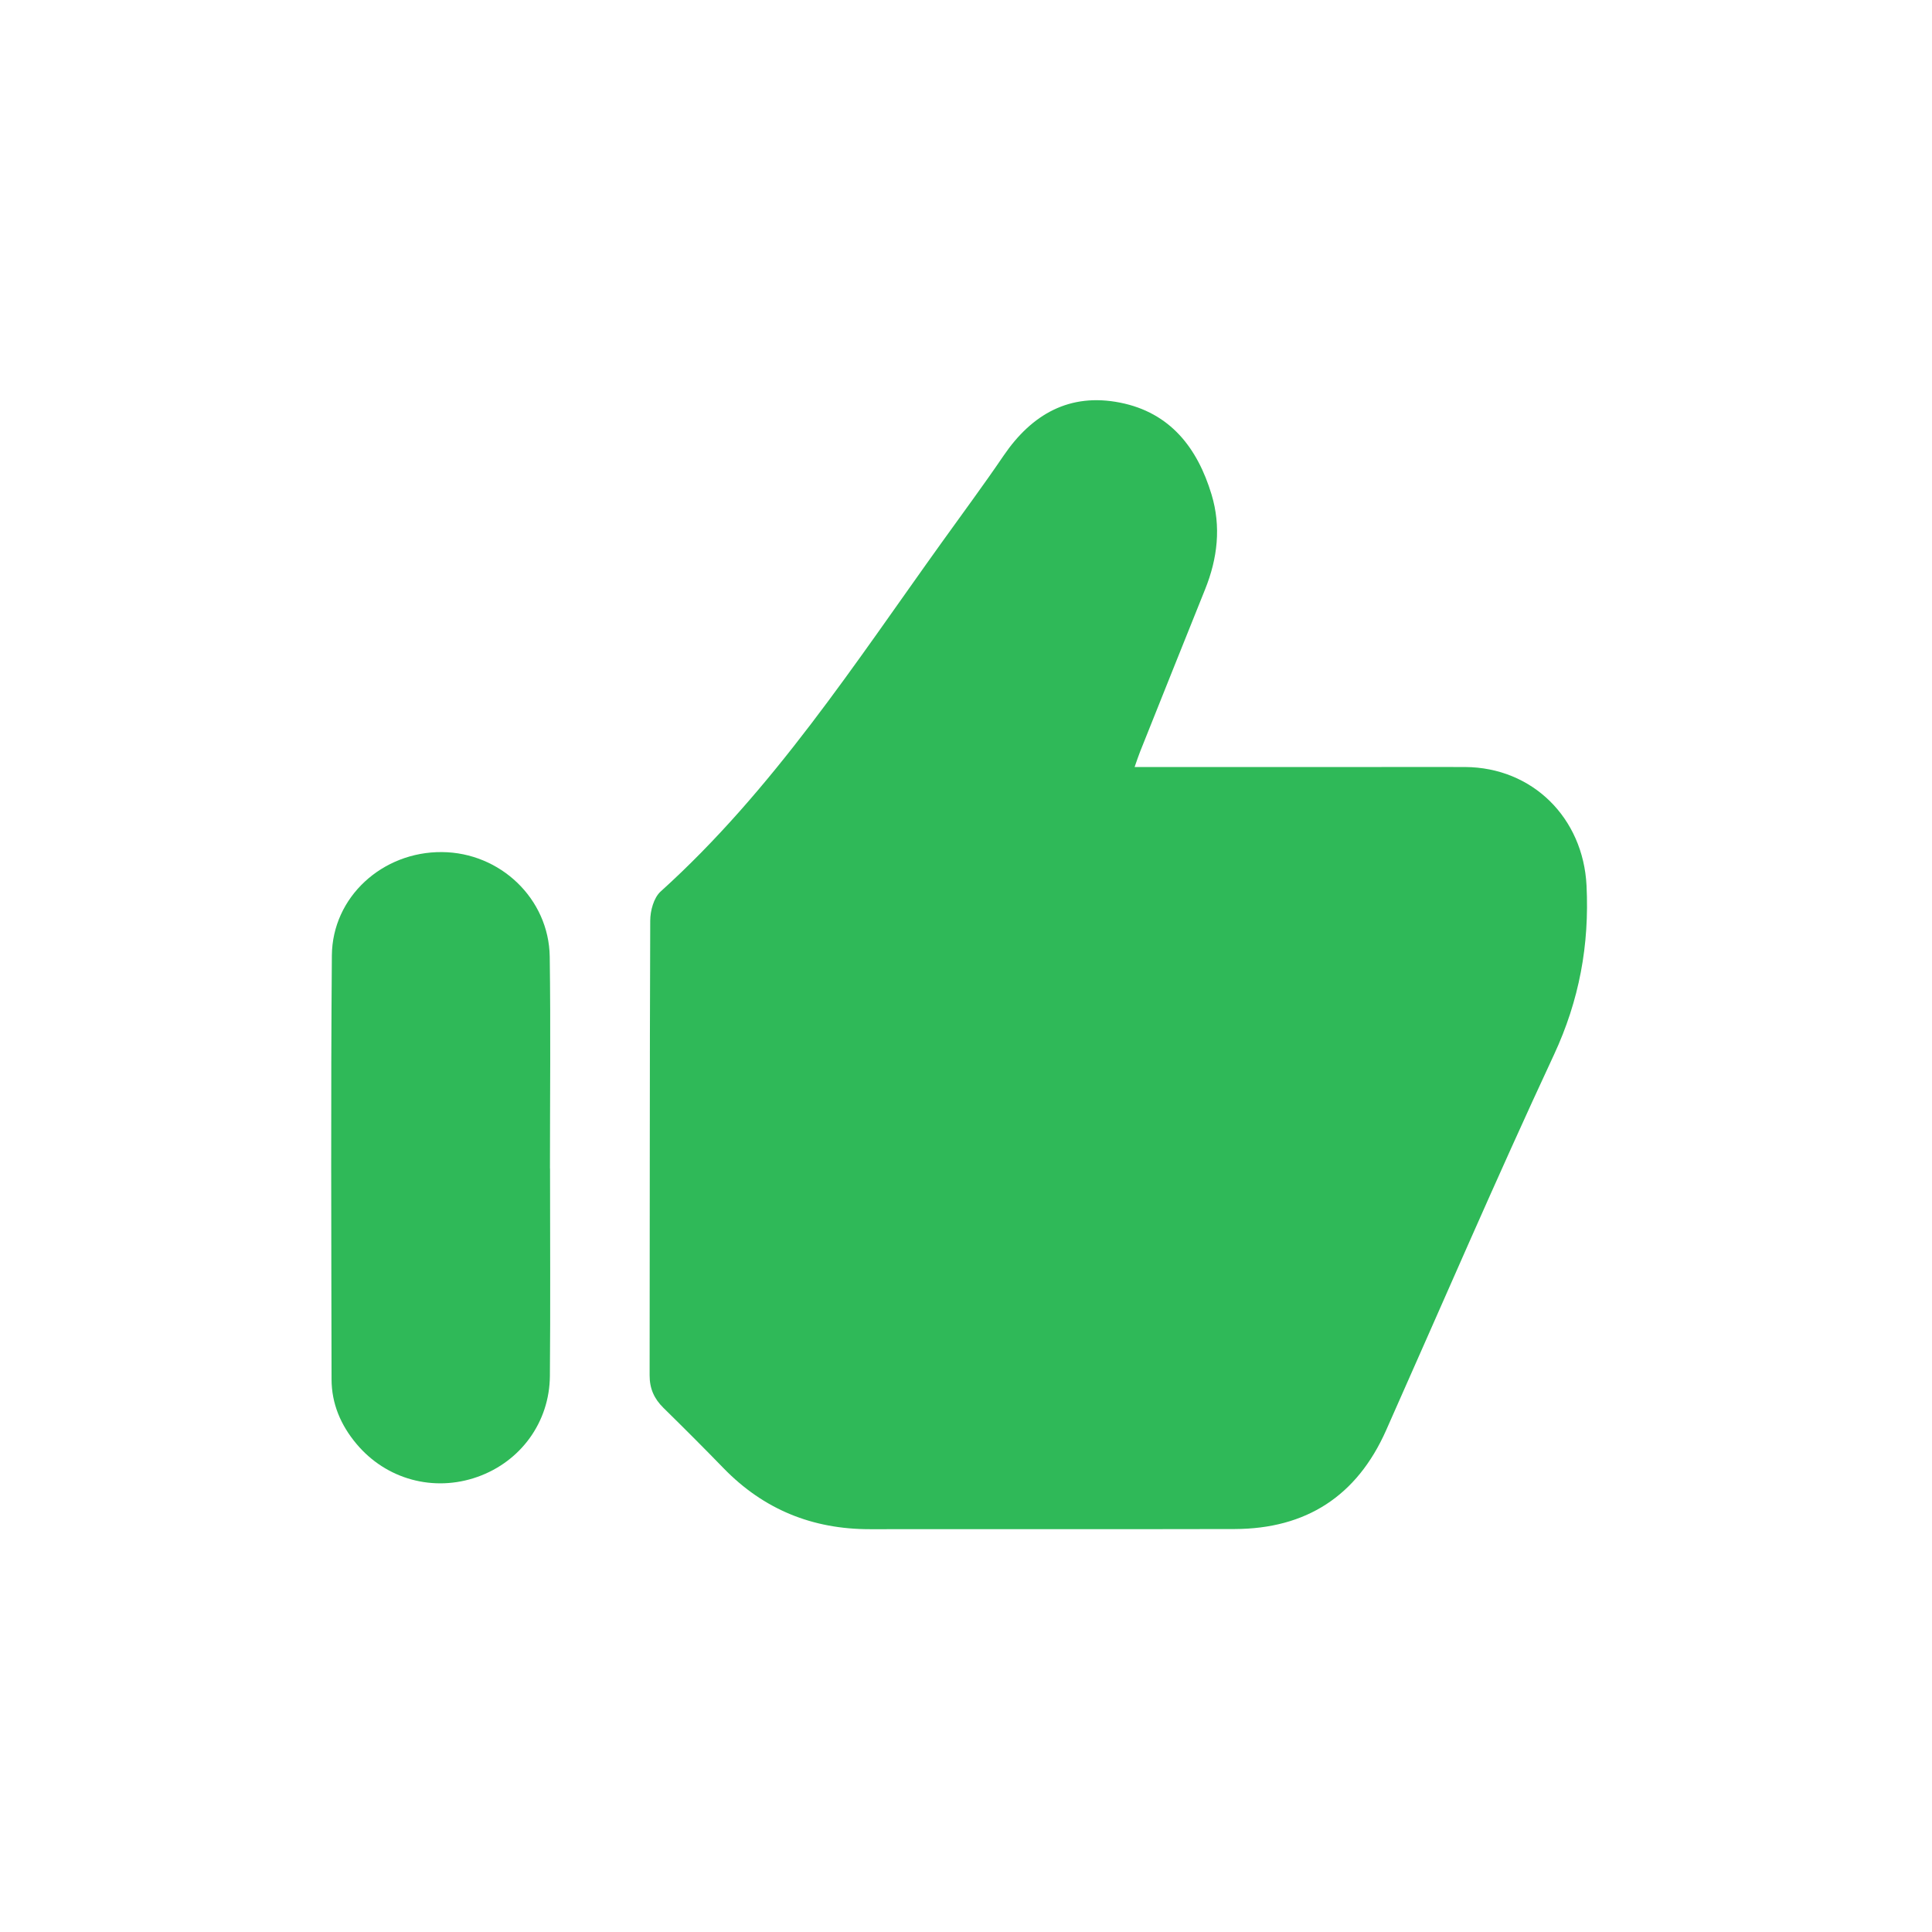 <svg width="140" height="140" viewBox="0 0 140 140" fill="none" xmlns="http://www.w3.org/2000/svg">
<path d="M82.223 55.581C88.017 55.581 93.63 55.581 99.244 55.581C101.552 55.581 103.865 55.57 106.172 55.581C111.06 55.613 114.721 59.274 114.966 64.167C115.179 68.472 114.443 72.487 112.599 76.447C108.404 85.449 104.476 94.576 100.439 103.653C98.327 108.41 94.65 110.783 89.473 110.8C80.663 110.822 71.847 110.8 63.037 110.811C58.88 110.816 55.345 109.387 52.437 106.397C51.002 104.919 49.546 103.462 48.073 102.017C47.402 101.357 47.069 100.62 47.074 99.654C47.091 88.673 47.074 77.691 47.118 66.715C47.118 66 47.374 65.056 47.865 64.609C56.021 57.245 61.94 48.085 68.274 39.264C69.763 37.185 71.291 35.128 72.725 33.017C74.777 30.006 77.515 28.451 81.17 29.177C84.798 29.897 86.773 32.455 87.793 35.832C88.497 38.162 88.23 40.464 87.324 42.711C85.747 46.628 84.182 50.551 82.616 54.468C82.49 54.789 82.381 55.117 82.218 55.581H82.223Z" fill="#2FB958"/>
<path d="M39.858 84.674C39.858 89.688 39.891 94.696 39.847 99.709C39.82 103.064 37.725 105.912 34.604 107.019C31.435 108.143 27.987 107.21 25.827 104.624C24.697 103.277 24.026 101.717 24.026 99.944C24.01 89.709 23.966 79.475 24.048 69.241C24.081 64.991 27.72 61.707 32.029 61.745C36.252 61.778 39.776 65.127 39.836 69.328C39.907 74.445 39.852 79.562 39.852 84.68H39.858V84.674Z" fill="#2FB958"/>
</svg>
